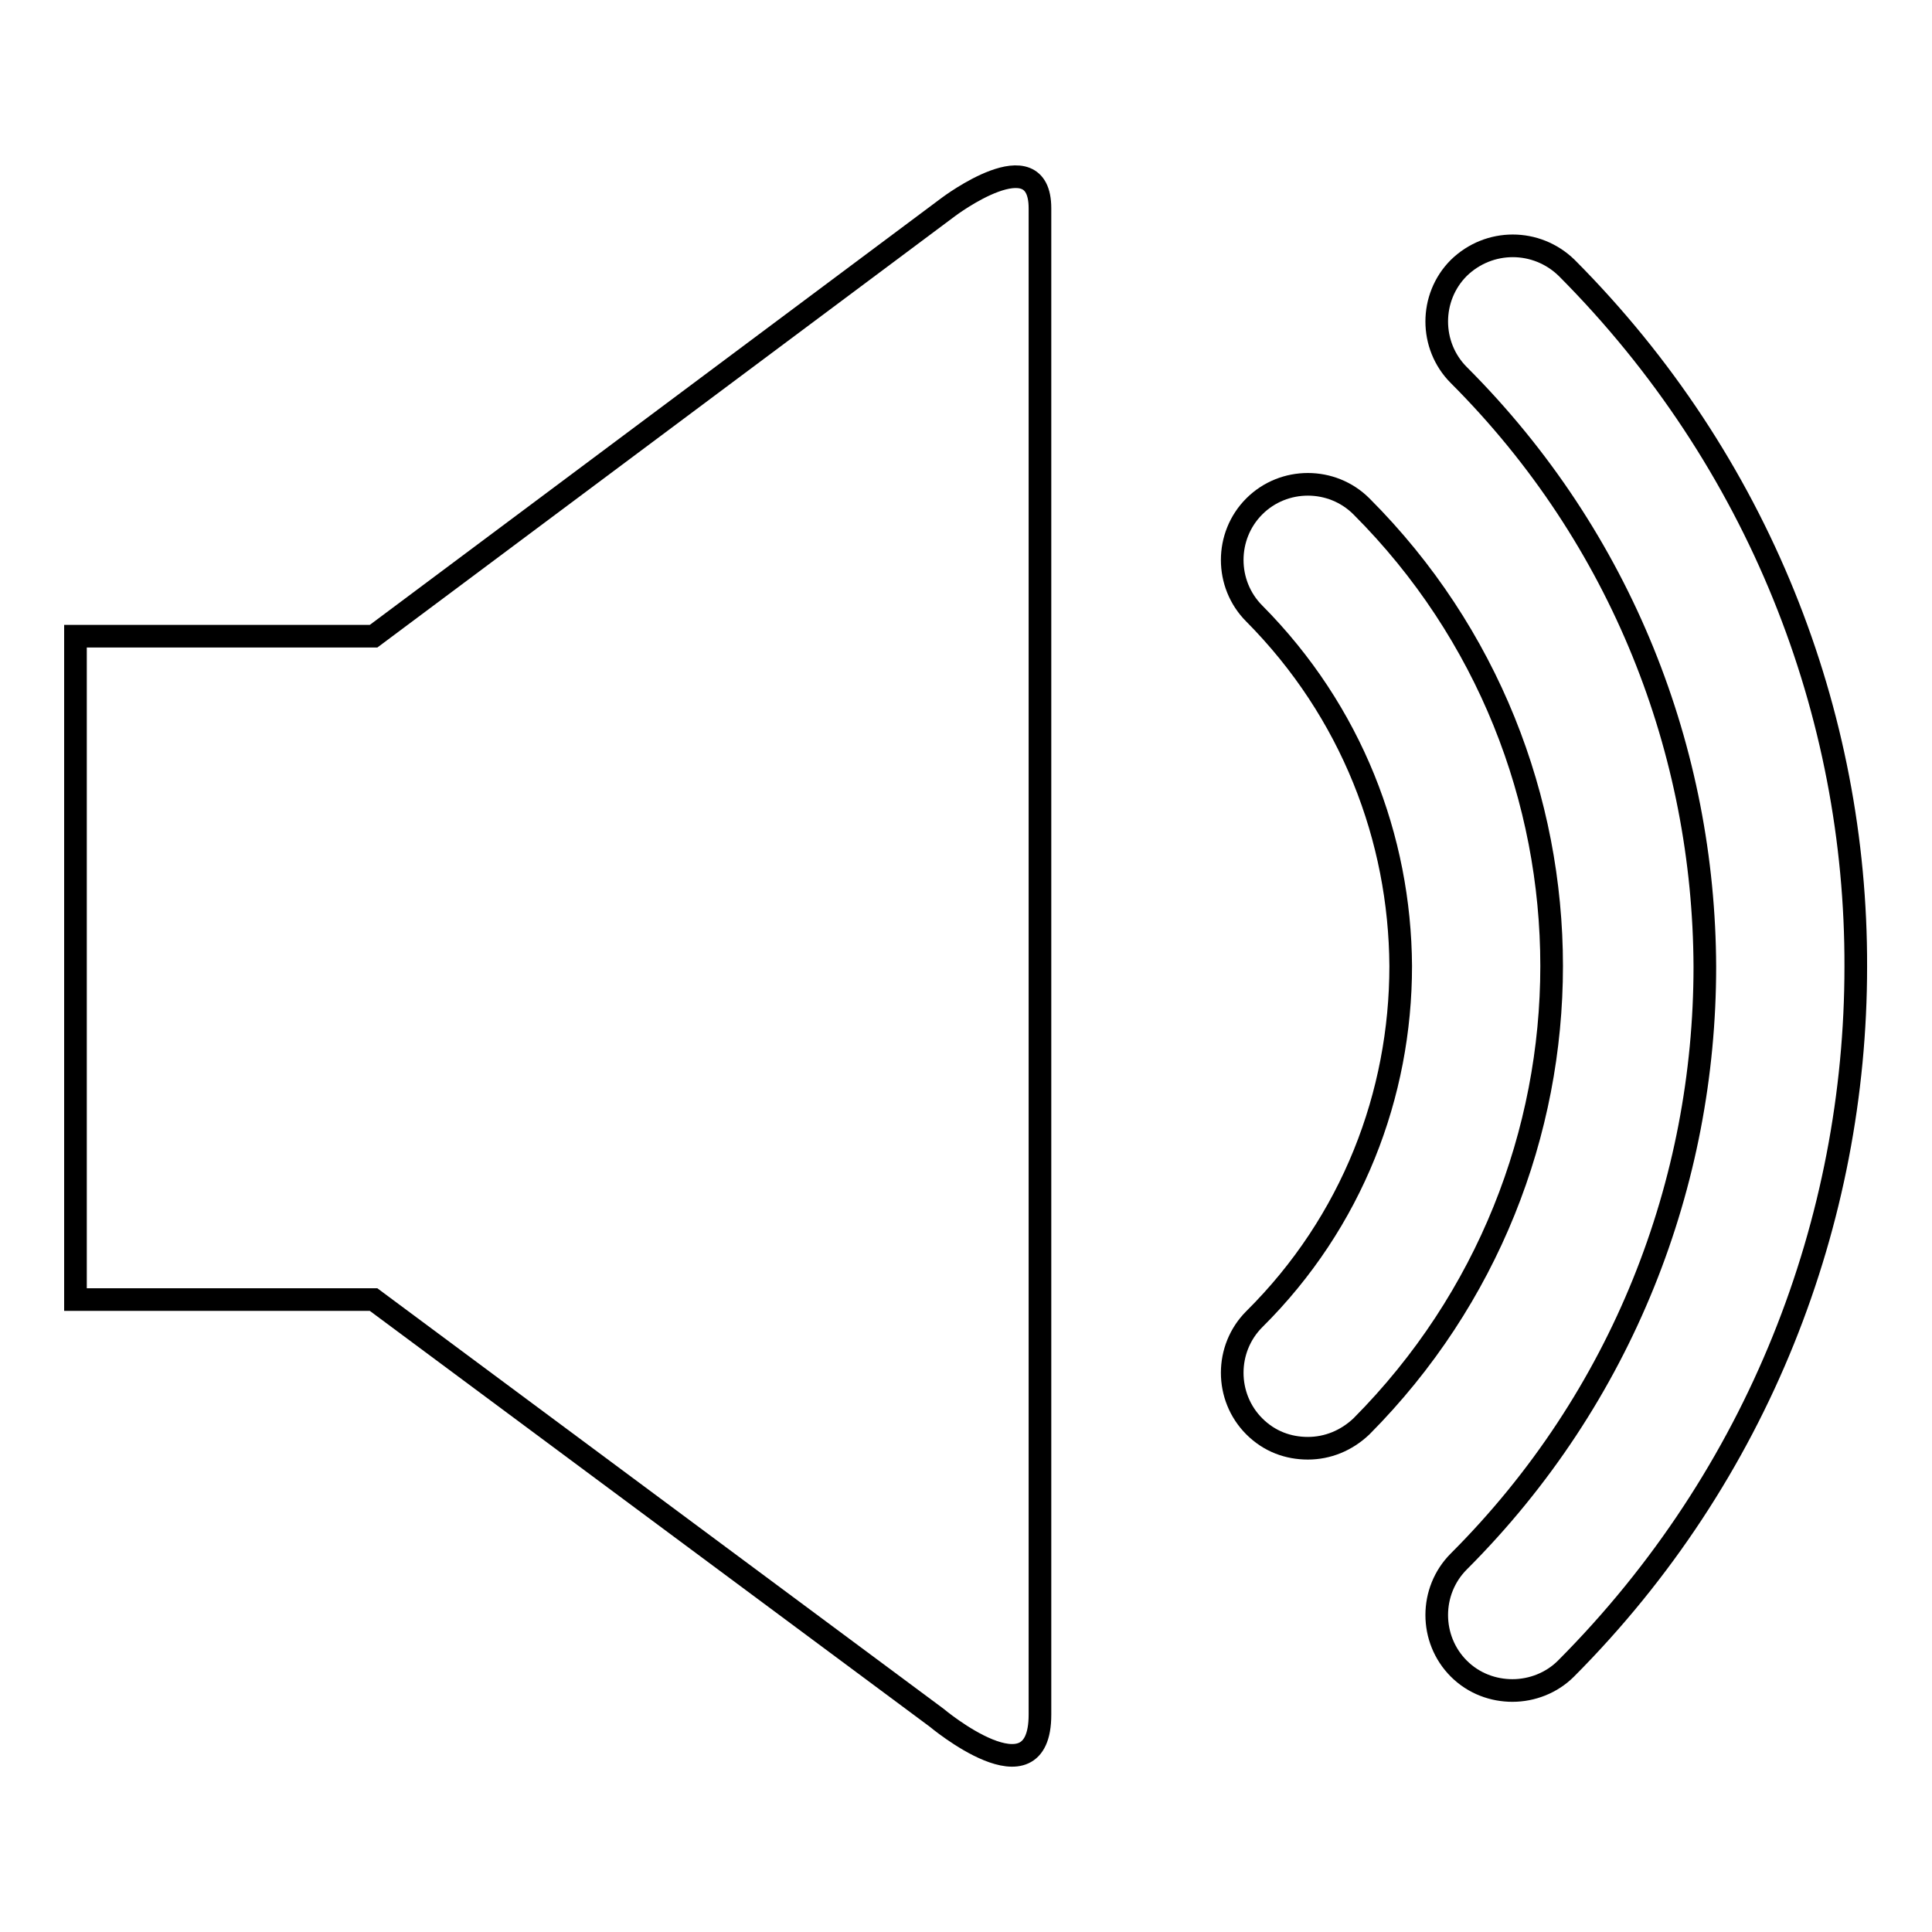 <?xml version="1.0" encoding="utf-8"?>
<!-- Svg Vector Icons : http://www.onlinewebfonts.com/icon -->
<!DOCTYPE svg PUBLIC "-//W3C//DTD SVG 1.1//EN" "http://www.w3.org/Graphics/SVG/1.1/DTD/svg11.dtd">
<svg version="1.1" xmlns="http://www.w3.org/2000/svg" xmlns:xlink="http://www.w3.org/1999/xlink" x="0px" y="0px" viewBox="0 0 256 256" enable-background="new 0 0 256 256" xml:space="preserve">
<g><g><g><g id="c74_volume"><path stroke-width="3" fill-opacity="0" stroke="#000000"  d="M49.5,84.3H10v87.9h39.5l74.6,55.4c0,0,13.7,11.5,13.7-0.4c0-11.9,0-188.8,0-199.6c0-9.3-12.1-0.2-12.1-0.2L49.5,84.3z"/><path stroke-width="3" fill-opacity="0" stroke="#000000"  d="M180.4,67.1c-3.9-3.9-10.3-3.9-14.2,0c-3.9,3.9-3.9,10.3,0,14.2c12.9,13,19.3,29.8,19.4,46.7c0,17-6.4,33.9-19.4,46.8c-3.9,3.9-3.9,10.3,0,14.2c2,2,4.5,2.9,7.1,2.9c2.6,0,5.1-1,7.1-2.9c16.8-16.9,25.2-39,25.2-61C205.6,106,197.2,83.9,180.4,67.1z"/><path stroke-width="3" fill-opacity="0" stroke="#000000"  d="M207.6,35.5c-4-3.9-10.3-3.9-14.3,0c-3.9,3.9-3.9,10.3,0,14.2c21.7,21.7,32.5,50,32.6,78.4c0,28.5-10.8,57-32.6,78.8c-3.9,3.9-3.9,10.3,0,14.2c2,2,4.6,2.9,7.1,2.9c2.6,0,5.2-1,7.1-2.9c25.6-25.7,38.4-59.4,38.4-93C246,94.6,233.1,61.1,207.6,35.5z"/></g><g id="Capa_1_145_"></g></g><g></g><g></g><g></g><g></g><g></g><g></g><g></g><g></g><g></g><g></g><g></g><g></g><g></g><g></g><g></g></g></g>
</svg>